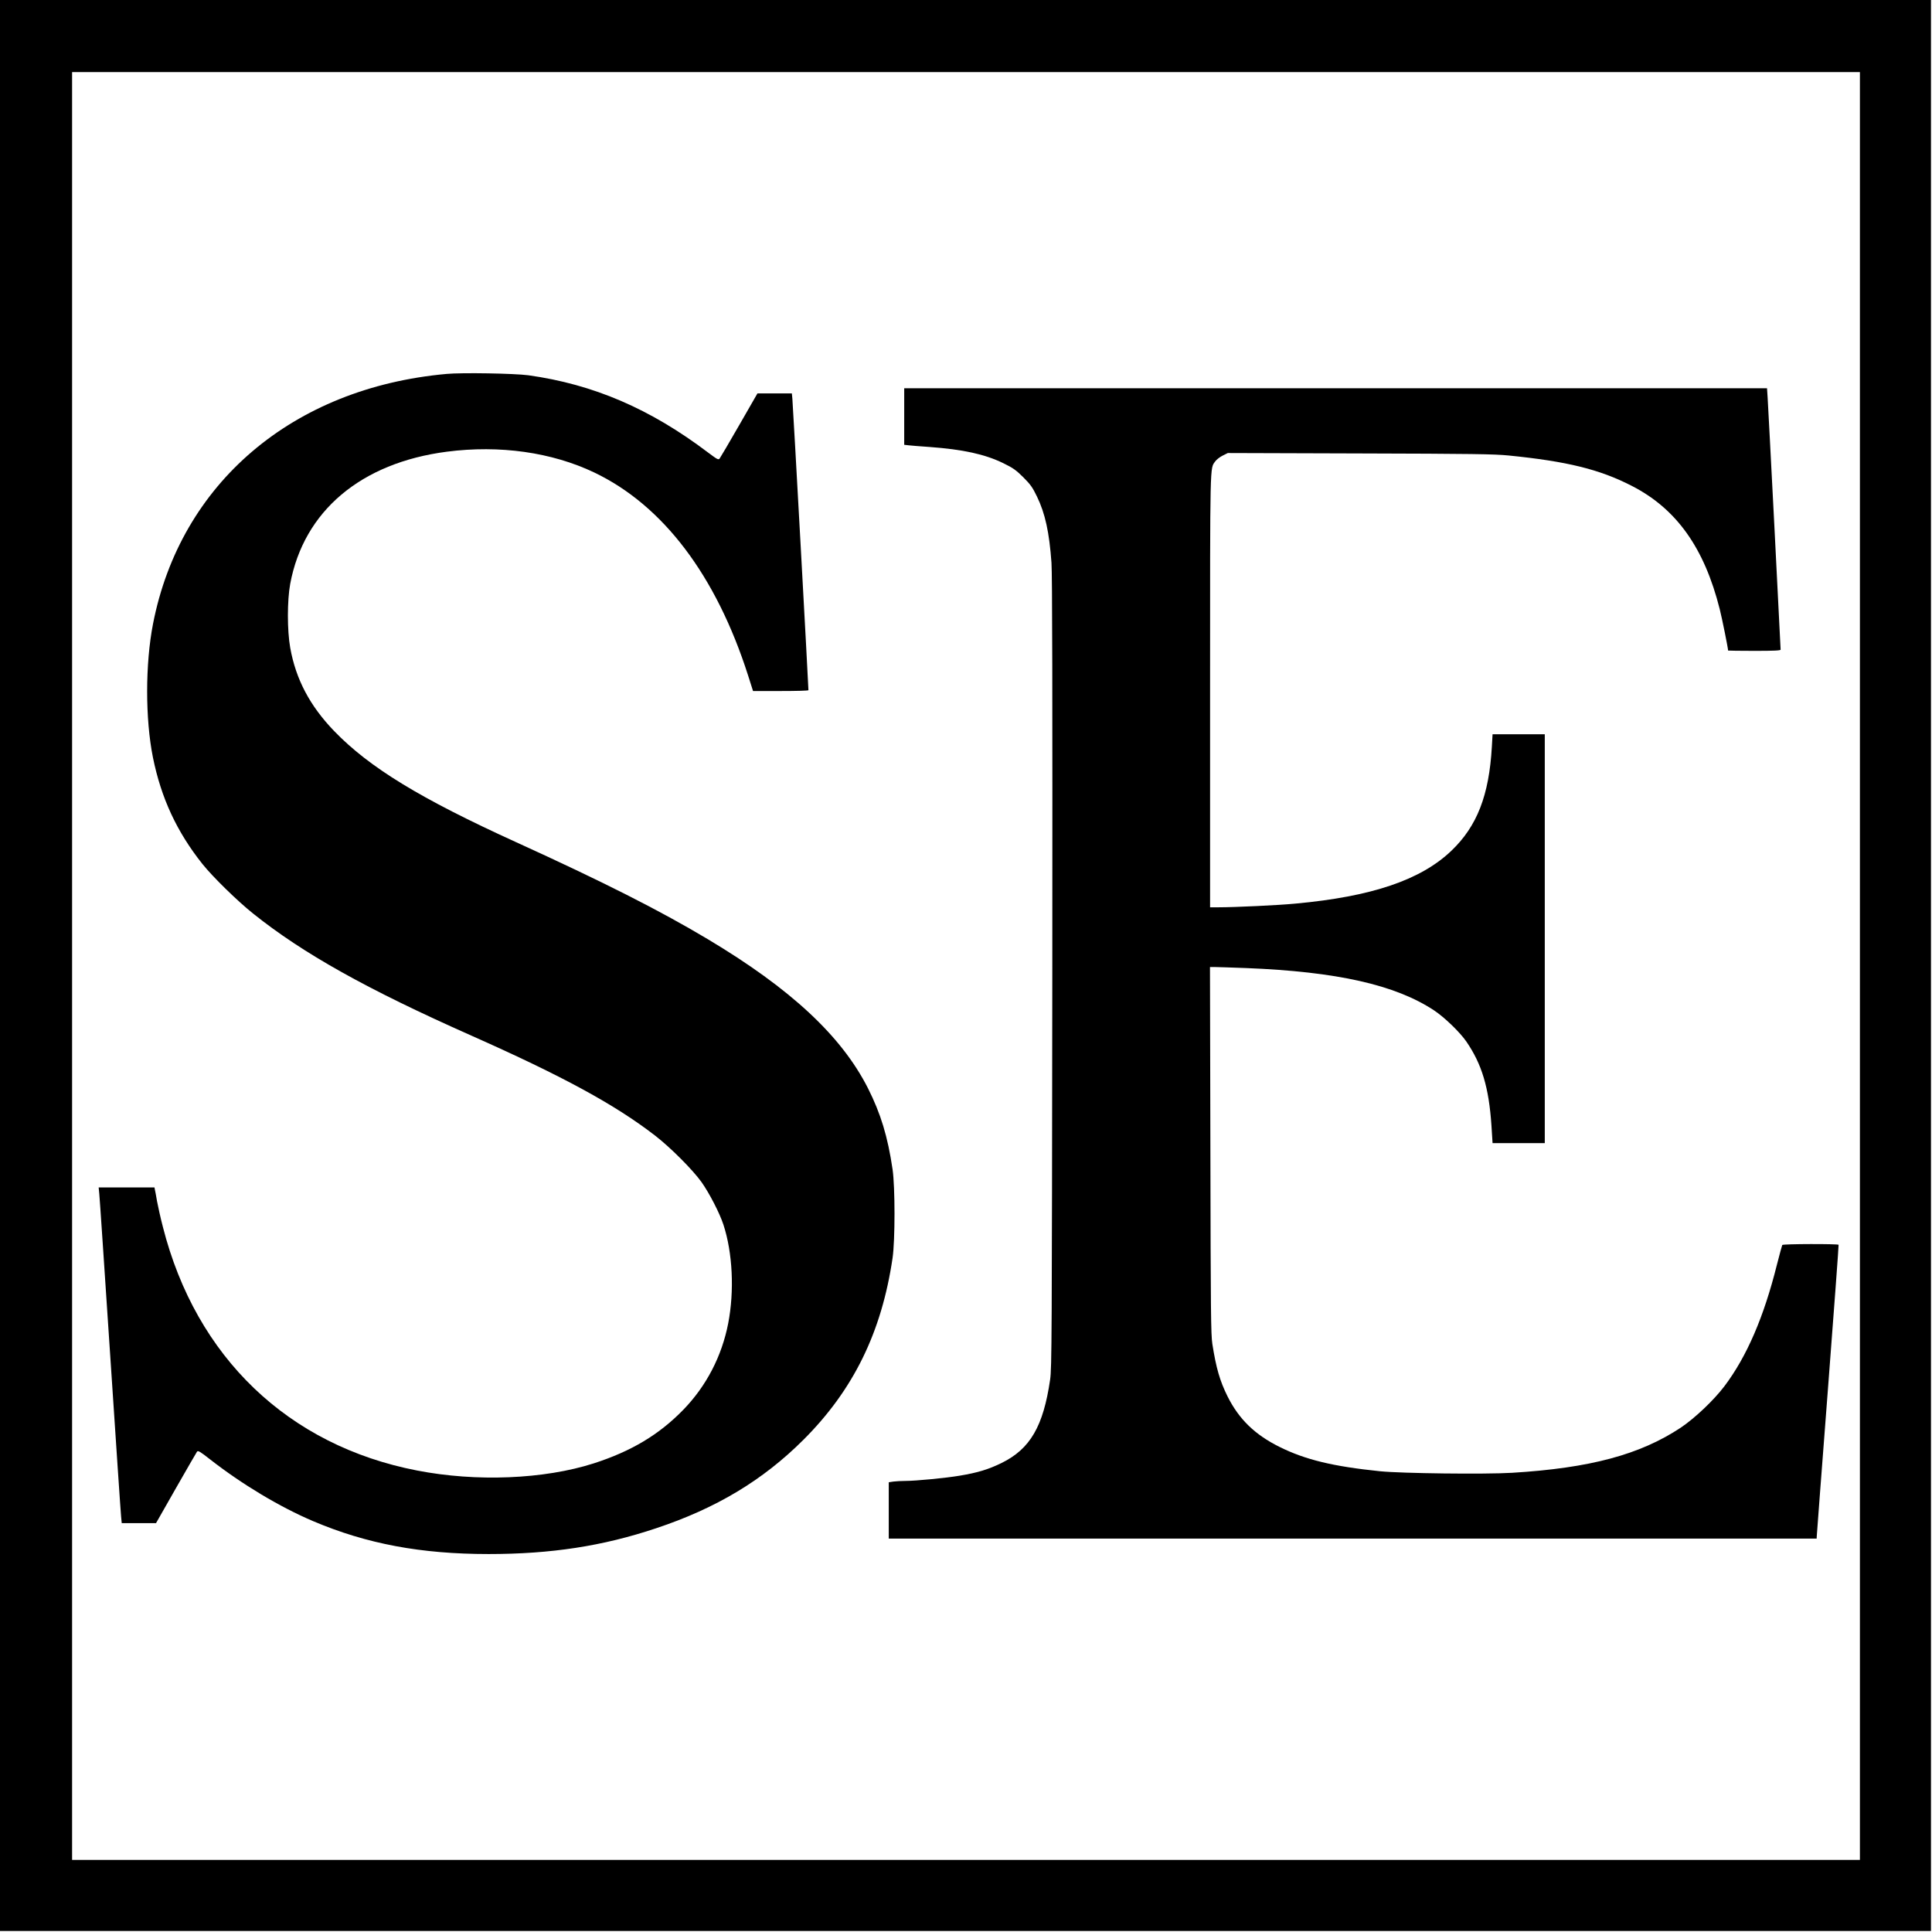 <?xml version="1.0" standalone="no"?>
<!DOCTYPE svg PUBLIC "-//W3C//DTD SVG 20010904//EN"
 "http://www.w3.org/TR/2001/REC-SVG-20010904/DTD/svg10.dtd">
<svg version="1.0" xmlns="http://www.w3.org/2000/svg"
 width="1876pt" height="1876pt" viewBox="0 0 1876 1876"
 preserveAspectRatio="xMidYMid meet">
<g transform="translate(0,1876) scale(0.1,-0.1)"
fill="#000000" stroke="none">
<path d="M0 9385 l0 -9375 9375 0 9375 0 0 9375 0 9375 -9375 0 -9375 0 0
-9375z m18060 -5 l0 -8680 -8680 0 -8680 0 0 8680 0 8680 8680 0 8680 0 0
-8680z"/>
<path d="M4335 15129 c-1494 -135 -2583 -1062 -2849 -2426 -76 -388 -76 -926
-1 -1298 80 -394 231 -721 481 -1035 99 -124 339 -359 492 -481 483 -387 1105
-735 2119 -1185 887 -394 1393 -669 1783 -970 149 -115 367 -333 453 -454 76
-108 174 -298 211 -410 90 -273 108 -645 47 -960 -62 -319 -212 -608 -435
-838 -235 -242 -505 -404 -872 -522 -482 -154 -1138 -181 -1714 -69 -1251 242
-2146 1099 -2468 2364 -23 88 -48 201 -57 250 -8 50 -18 100 -21 113 l-4 22
-271 0 -271 0 6 -62 c4 -35 51 -740 106 -1568 55 -828 102 -1533 106 -1567 l6
-63 166 0 167 0 193 339 c107 187 199 347 205 355 10 13 29 2 127 -75 310
-242 675 -461 999 -599 520 -221 1047 -320 1706 -320 606 0 1108 77 1625 250
584 194 1037 466 1431 859 486 485 760 1045 866 1766 25 172 25 688 0 860 -47
319 -115 542 -239 788 -258 509 -751 967 -1558 1449 -467 279 -1015 556 -1858
940 -932 424 -1426 726 -1767 1079 -236 245 -372 502 -427 809 -30 168 -30
459 0 621 132 707 687 1175 1522 1283 511 66 1017 -5 1430 -202 668 -319 1184
-1000 1495 -1974 l47 -148 269 0 c148 0 269 3 269 8 1 25 -151 2787 -156 2830
l-5 52 -167 0 -167 0 -177 -308 c-97 -169 -183 -315 -190 -324 -12 -16 -22
-10 -113 58 -563 426 -1114 662 -1745 750 -137 18 -643 27 -795 13z"/>
<path d="M8780 14716 l0 -275 43 -5 c23 -3 114 -10 201 -16 327 -24 537 -70
715 -156 100 -49 125 -67 197 -138 70 -70 90 -98 133 -187 80 -165 120 -349
141 -644 8 -116 10 -1207 8 -3985 -4 -3562 -5 -3833 -21 -3945 -66 -454 -193
-674 -472 -811 -127 -62 -231 -94 -406 -123 -136 -23 -426 -51 -530 -51 -36 0
-87 -3 -113 -6 l-46 -7 0 -273 0 -274 4505 0 4505 0 1 23 c0 12 49 652 108
1422 59 770 106 1403 104 1408 -6 10 -541 9 -547 -2 -3 -5 -26 -91 -52 -192
-127 -508 -292 -890 -508 -1177 -105 -139 -288 -312 -426 -405 -396 -262 -880
-392 -1637 -438 -264 -16 -1074 -6 -1283 15 -457 47 -725 112 -975 236 -240
119 -394 269 -505 490 -75 151 -111 275 -148 510 -14 93 -16 300 -19 1883 l-4
1777 48 0 c26 0 163 -5 303 -10 883 -35 1449 -163 1825 -411 102 -68 249 -210
313 -302 151 -220 219 -446 244 -814 l11 -173 254 0 253 0 0 1985 0 1985 -254
0 -253 0 -7 -122 c-27 -472 -144 -771 -393 -1009 -297 -284 -773 -445 -1513
-513 -164 -16 -589 -36 -747 -36 l-83 0 0 2103 c0 2261 -2 2153 50 2227 12 17
44 42 72 56 l50 25 1281 -4 c1099 -3 1306 -6 1447 -20 567 -57 881 -134 1193
-294 435 -222 706 -602 856 -1199 23 -91 81 -379 81 -401 0 -1 115 -3 255 -3
194 0 255 3 255 12 0 28 -120 2361 -126 2446 l-6 92 -4189 0 -4189 0 0 -274z"/>
</g>
</svg>
